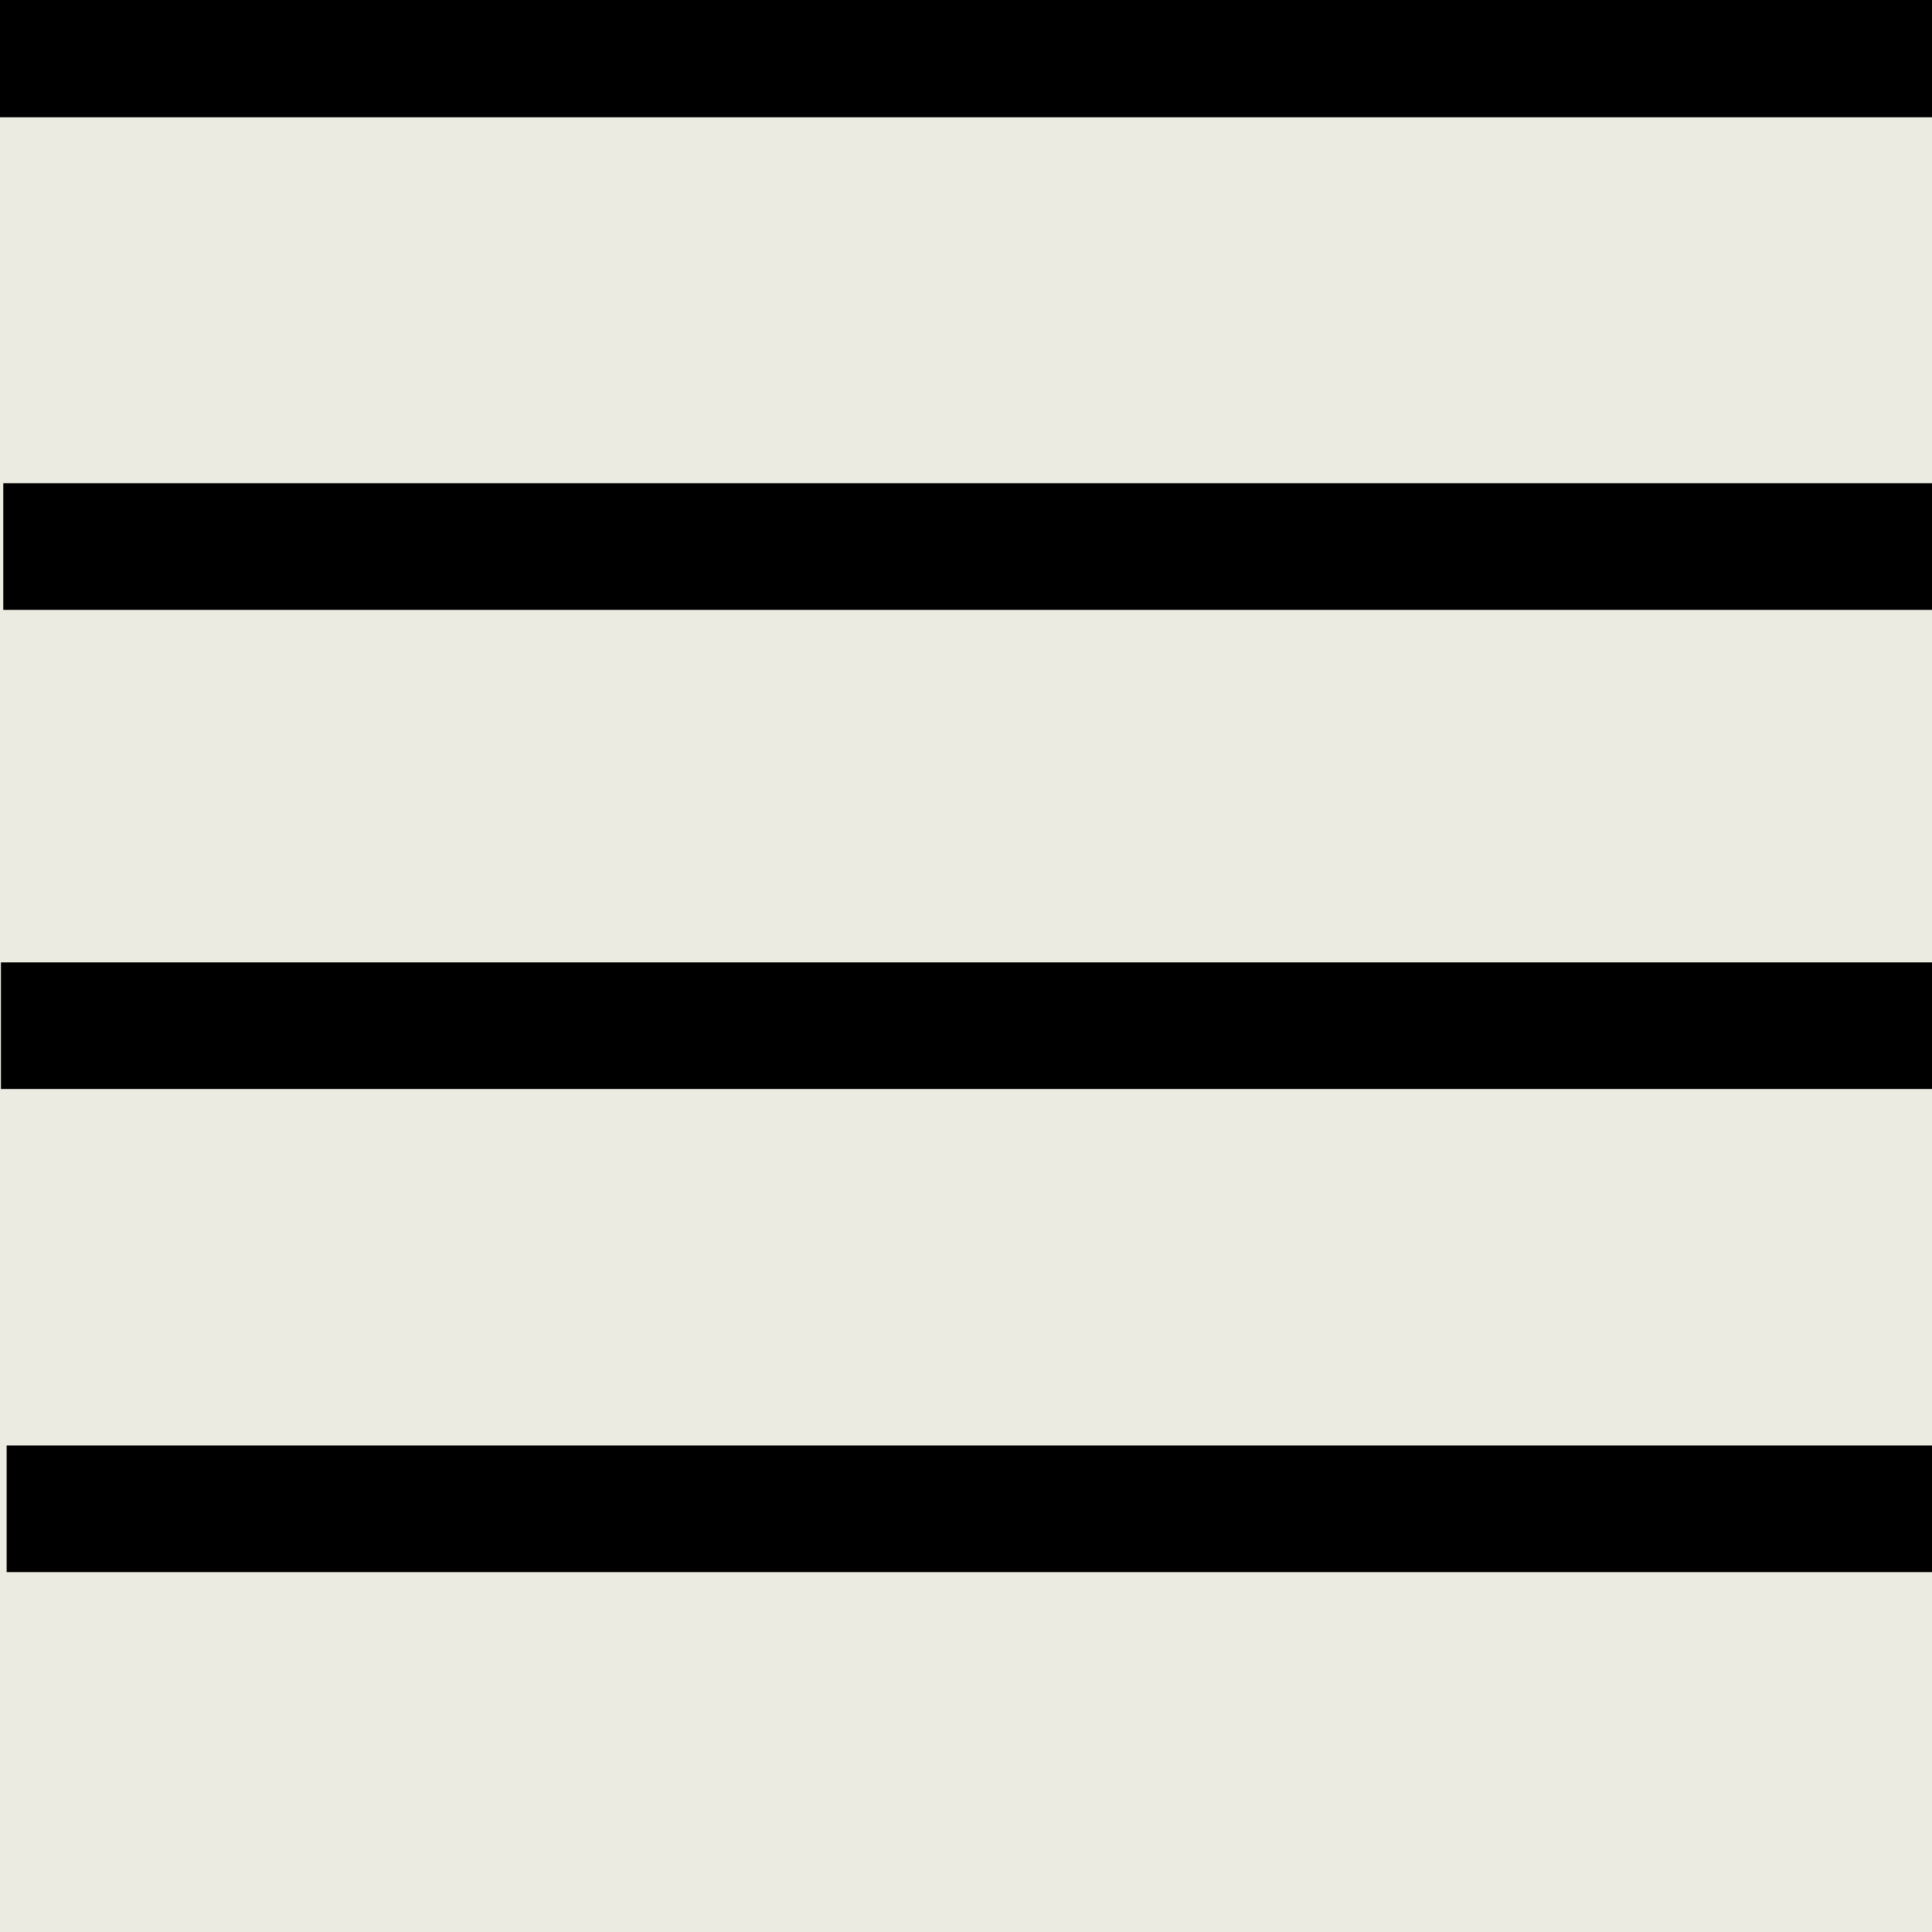 <svg viewBox="0 0 16 16" xmlns="http://www.w3.org/2000/svg" xml:space="preserve" style="fill-rule:evenodd;clip-rule:evenodd;stroke-linejoin:round;stroke-miterlimit:2"><g id="Layer_1"><path style="fill:rgb(236,235,226)" d="M0 0h16v16H0z"/><path style="fill:hsl(71,30%,80%)" d="M0 0h16v2.48H0z" transform="scale(1 .391)"/><path style="fill:hsl(71,30%,80%)" d="M0 0h16v2.48H0z" transform="scale(1 .391)"/>s<path style="fill:hsl(71,30%,80%)" d="M0 9.969h16v2.48H0z" transform="matrix(1 0 0 .423 .008 3.753)"/><path style="fill:hsl(71,30%,80%)" d="M0 9.969h16v2.48H0z" transform="matrix(1 0 0 .423 .027 -.215)"/><path style="fill:hsl(71,30%,80%)" d="M0 9.969h16v2.48H0z" transform="matrix(1 0 0 .423 .055 7.754)"/></g></svg>